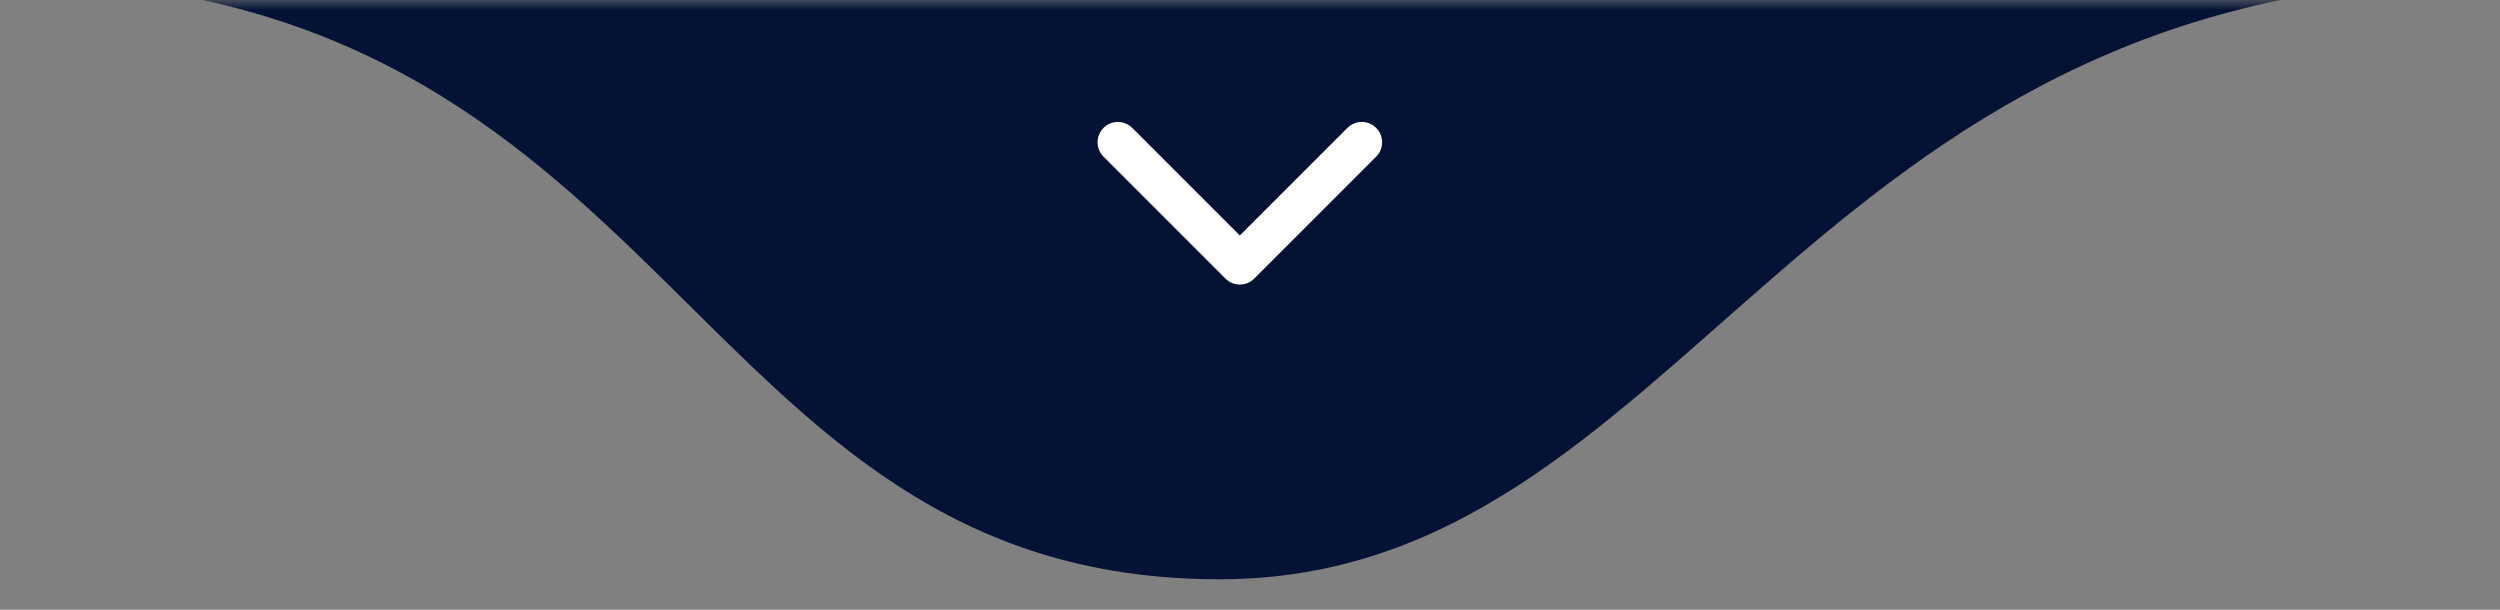 <svg xmlns="http://www.w3.org/2000/svg" width="123" height="30" viewBox="0 0 123 30" fill="none"><rect x="0" y="0" width="123" height="30" fill="#808080" stroke="none"/><g clip-path="url(#clip0_16_2)"><mask id="mask0_16_2" style="mask-type:luminance" maskUnits="userSpaceOnUse" x="0" y="0" width="123" height="30"><path d="M123 0H0V30H123V0Z" fill="white"></path></mask><g mask="url(#mask0_16_2)"><path d="M60 28.5C33.5 28.5 33.5 -1 0 -1H122.5C88.5 -1 83 28.5 60 28.5Z" fill="#041335"></path><path d="M55 7L61 13L67 7" stroke="url(#paint0_linear_16_2)" stroke-width="2" stroke-linecap="round" stroke-linejoin="round"></path></g></g><defs><linearGradient id="paint0_linear_16_2" x1="65.14" y1="7.81" x2="62.242" y2="14.492" gradientUnits="userSpaceOnUse"><stop stop-color="white"></stop></linearGradient><clipPath id="clip0_16_2"><rect width="123" height="30" fill="white"></rect></clipPath></defs></svg>